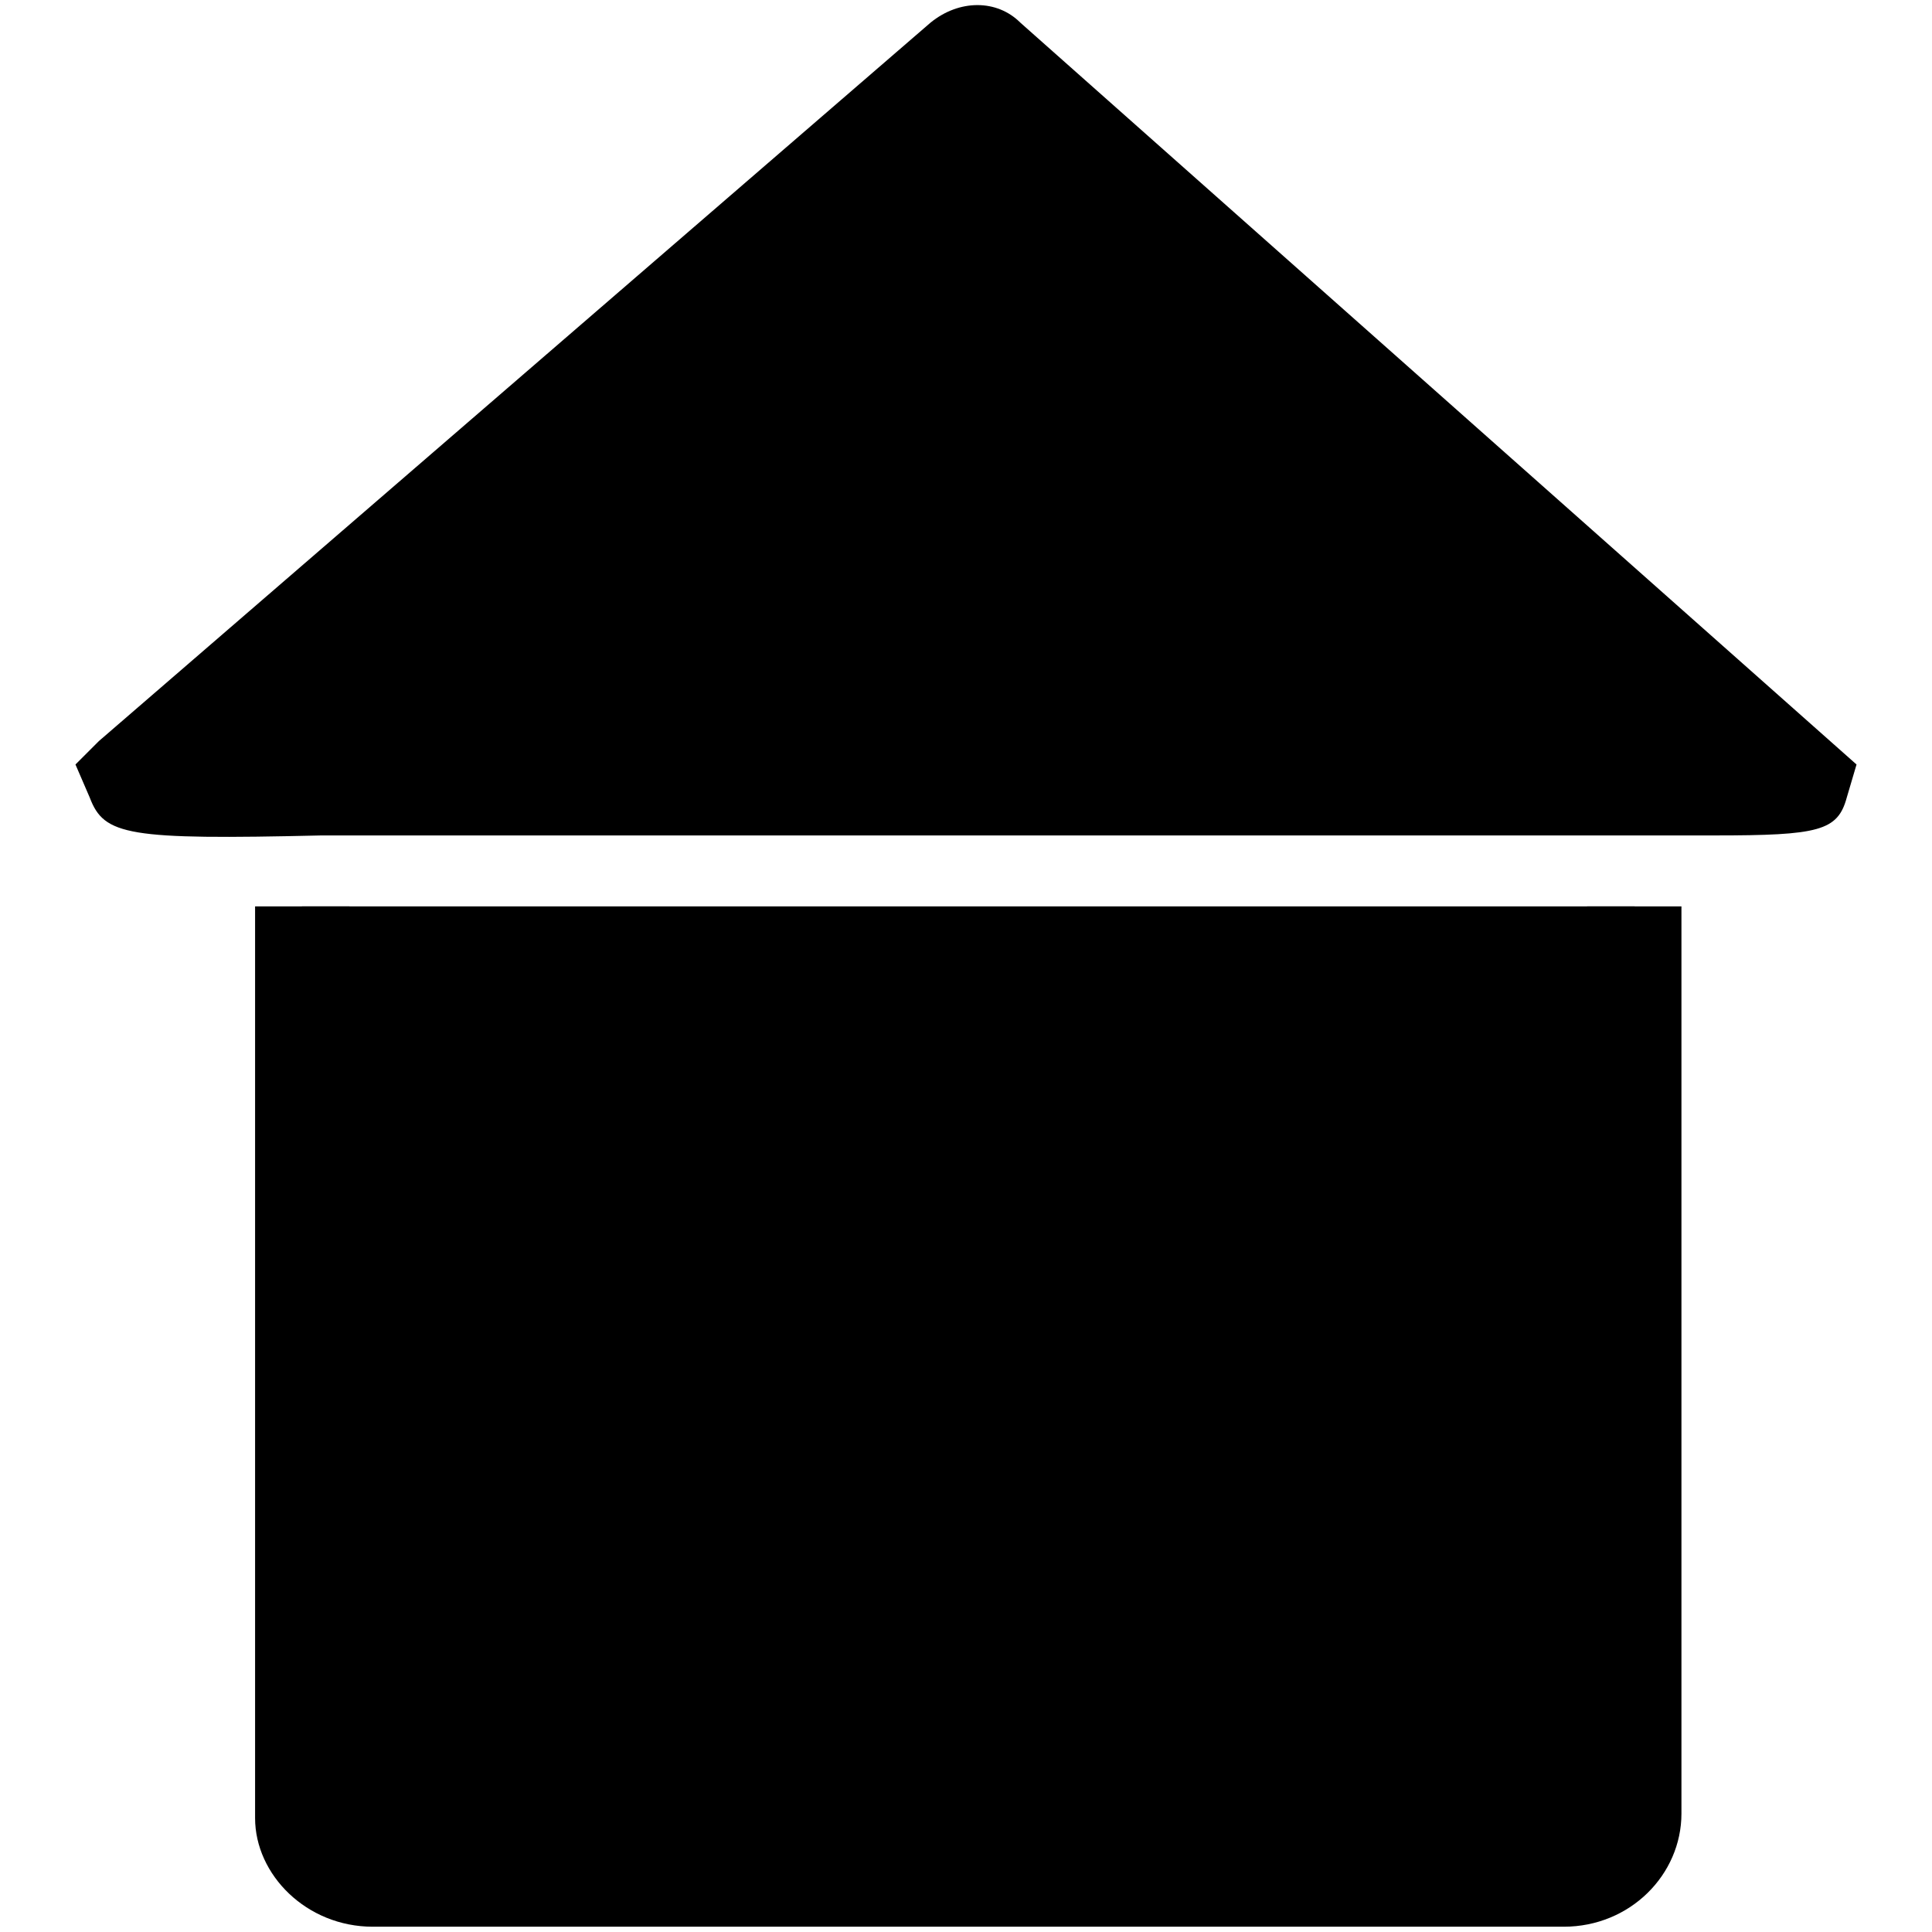 <?xml version="1.0" encoding="utf-8"?>
<!-- Svg Vector Icons : http://www.onlinewebfonts.com/icon -->
<!DOCTYPE svg PUBLIC "-//W3C//DTD SVG 1.1//EN" "http://www.w3.org/Graphics/SVG/1.1/DTD/svg11.dtd">
<svg version="1.1" xmlns="http://www.w3.org/2000/svg" xmlns:xlink="http://www.w3.org/1999/xlink" x="0px" y="0px" viewBox="0 0 256 256" enable-background="new 0 0 256 256" xml:space="preserve">
<g> <path fill="#000000" d="M210.3,104.4c3.1,0,31.3,1.3,28.8-1.3L131.4,8c-1.3-1.3-2.5-1.3-3.8,0L17.5,103.2 c-2.5,1.9,24.4,1.3,27.5,1.3H210.3z"/> <path fill="#000000" d="M227.2,110.7H42.6c-25.7,0.6-28.8,0-30.7-5l-1.9-4.4l3.1-3.1L123.3,3c3.8-3.1,8.8-3.1,11.9,0L246,101.3 l-1.3,4.4C243.5,110.1,241,110.7,227.2,110.7z M210.3,98.2h13.8l-94.5-83.9L33.2,98.2H210.3z"/> <path fill="#000000" d="M40,152.6h176.5v89.5H40V152.6z"/> <path fill="#000000" d="M216.6,120.1v120.2c0,4.4-4.4,8.1-9.4,8.1H49.4c-5,0-9.4-3.8-9.4-8.1V120.1"/> <path fill="#000000" d="M207.2,255.3H49.4c-8.8,0-15.6-6.9-15.6-14.4V120.1h12.5v120.2c0,1.3,1.3,1.9,3.1,1.9h157.8 c1.9,0,3.1-1.3,3.1-1.9V120.1h12.5v120.2C222.8,248.4,216,255.3,207.2,255.3L207.2,255.3z"/> <path fill="#000000" d="M85.1,175.8c0,22.8,18.5,41.3,41.3,41.3c22.8,0,41.3-18.5,41.3-41.3s-18.5-41.3-41.3-41.3 C103.6,134.5,85.1,153,85.1,175.8z"/> <path fill="#000000" d="M168.4,73.1c-1.9,0-3.1-0.6-4.4-1.9l-21.9-21.9c-2.5-2.5-2.5-6.3,0-8.8s6.3-2.5,8.8,0l21.9,21.9 c2.5,2.5,2.5,6.3,0,8.8C171.5,72.5,169.6,73.1,168.4,73.1L168.4,73.1z"/></g>
</svg>